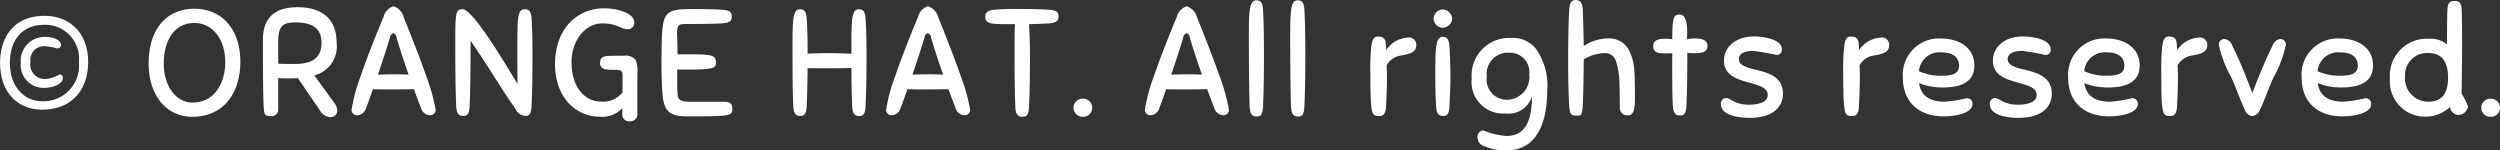 <svg xmlns="http://www.w3.org/2000/svg" width="231.841" height="13.94" viewBox="0 0 231.841 13.94">
  <rect x="0" y="0" width="231.841" height="13.94" fill="#333333" stroke="none"/>
  <defs>
    <style>
      .cls-1 {
        fill: #fff;
        fill-rule: evenodd;
      }
    </style>
  </defs>
  <path id="copy.svg" class="cls-1" d="M847.594,8225.48c2.928,0,4.3-2,4.3-4.42,0-2.62-1.625-4.28-4.062-4.28-2.69,0-4.105,1.81-4.105,4.39C843.728,8223.93,845.437,8225.48,847.594,8225.48Zm0.043-.78c-1.639,0-3-1.31-3-3.55,0-2.22,1.219-3.54,3.18-3.54a3.14,3.14,0,0,1,3.221,3.46A3.308,3.308,0,0,1,847.637,8224.7Zm0.294-5.97a2.212,2.212,0,0,0-2.284,2.4,2.111,2.111,0,0,0,2.284,2.32c0.686,0,1.611-.36,1.611-0.88a0.292,0.292,0,0,0-.323-0.35,3.013,3.013,0,0,1-1.316.42,1.352,1.352,0,0,1-1.359-1.6,1.26,1.26,0,0,1,1.331-1.44,5.262,5.262,0,0,1,1.106.19,0.329,0.329,0,0,0,.392-0.37C849.373,8219.05,848.645,8218.73,847.931,8218.73Zm13.607,7.41c3.04,0,4.469-2.35,4.469-5.08,0-3.28-1.933-4.94-4.23-4.94-2.8,0-4.273,2.11-4.273,5.05C857.5,8224.31,859.283,8226.14,861.538,8226.14Zm0.028-1.32c-1.47,0-2.661-1.44-2.661-3.65,0-2.08.981-3.73,2.83-3.73,1.554,0,2.871,1.33,2.871,3.64C864.606,8223,863.626,8224.82,861.566,8224.82Zm11.817,0.72a1.173,1.173,0,0,0,.953.63,0.6,0.6,0,0,0,.658-0.6,1.189,1.189,0,0,0-.252-0.69l-1.877-2.58a2.764,2.764,0,0,0,2.073-3c0-2.59-1.779-3.32-3.614-3.32-2.577,0-3.222,1.45-3.222,2.99,0,3.96.028,5.76,0.084,6.44,0.056,0.59.14,0.65,0.575,0.65a0.6,0.6,0,0,0,.756-0.66v-2.85c0.392,0.03.686,0.03,1.009,0.03,0.28,0,.546-0.01.812-0.03Zm0.154-6.25c0,1.79-1.5,1.95-2.535,1.95-0.462,0-1.037,0-1.471-.02-0.014-.58-0.014-1.4-0.014-1.94,0-1.54.364-1.89,1.6-1.89C872.781,8217.39,873.537,8218.02,873.537,8219.29Zm9.212,6a0.928,0.928,0,0,0,.827.71,0.516,0.516,0,0,0,.546-0.49,17.13,17.13,0,0,0-.91-3.24c-0.407-1.21-1.429-3.82-2.031-5.3a1.5,1.5,0,0,0-.967-1.08,1.379,1.379,0,0,0-.938,1.02c-0.617,1.44-1.681,4.16-2.074,5.36a15.949,15.949,0,0,0-.882,3.24,0.516,0.516,0,0,0,.546.49,0.913,0.913,0,0,0,.813-0.71c0.182-.45.392-1.05,0.616-1.7,0.532,0.01,1.191.01,1.989,0.01,0.63,0,1.261-.01,1.821-0.02C882.343,8224.24,882.567,8224.84,882.749,8225.29Zm-2.479-3.09c-0.49,0-.994.02-1.5,0.03,0.449-1.33.883-2.66,1.107-3.42a0.468,0.468,0,0,1,.308-0.42,0.44,0.44,0,0,1,.308.41c0.224,0.78.659,2.12,1.121,3.43C881.167,8222.22,880.718,8222.2,880.27,8222.2Zm11.215,3.14a1.137,1.137,0,0,0,.9.72c0.364,0,.588-0.06.63-0.94,0.07-1.7.084-3,.084-4.68,0-1.4-.014-2.07-0.084-3.4-0.042-.76-0.308-0.87-0.63-0.87-0.687,0-.687.77-0.687,3.72,0,1.28,0,2.34.014,3.21-1.485-2.48-4.188-6.93-5.085-6.93-0.588,0-.686.18-0.686,2.67,0,2.19,0,4.25.084,6.29,0.028,0.76.28,0.93,0.616,0.93,0.365,0,.589-0.06.631-0.94,0.07-1.7.084-3.24,0.084-6.04C889.524,8222.25,890.28,8223.69,891.485,8225.34Zm8.259-9.26c-2.521,0-4.552,1.92-4.552,5.16s2.059,4.89,4.118,4.89a2.5,2.5,0,0,0,2.115-.79v0.55a0.641,0.641,0,0,0,.729.67,0.667,0.667,0,0,0,.672-0.74v-3.62a3.175,3.175,0,0,0-.14-1.3,1.167,1.167,0,0,0-1.121-.42c-0.35,0-1.218,0-1.442.02-0.617.02-.757,0.28-0.757,0.65,0,0.52.42,0.63,1.009,0.63,0.98,0,1.078.05,1.078,0.54,0,0.63,0,1.19-.014,1.58a2.351,2.351,0,0,1-2.017.83c-1.317,0-2.7-1.15-2.7-3.65,0-2.04,1.288-3.6,2.843-3.6,1.415,0,1.737.54,2.382,0.54a0.589,0.589,0,0,0,.588-0.66C902.532,8216.53,900.963,8216.08,899.744,8216.08Zm5.4,7.79c0.112,1.65.56,2.23,2.227,2.23,3.95,0,4.259-.02,4.259-0.67,0-.41-0.085-0.68-0.743-0.68h-3.012c-1.162,0-1.288-.21-1.33-0.81-0.028-.5-0.028-1.64-0.028-2.18H907.7c0.463,0,.939,0,1.471-0.05,0.883-.07.939-0.26,0.939-0.61,0-.69-0.421-0.75-2.4-0.75h-1.162c0-1.14-.042-1.79-0.042-1.96,0-.72.168-0.84,0.658-0.85,0.294-.01,2.732,0,3.488-0.06s0.924-.22.924-0.65c0-.36-0.112-0.57-0.938-0.62-0.8-.06-2.549-0.06-2.577-0.06-2.55,0-2.9.18-2.97,2.94-0.014.69-.028,1.36-0.028,1.98C905.062,8222.15,905.1,8223.28,905.146,8223.87Zm17.6,1.26c0.028,0.76.28,0.93,0.616,0.93,0.364,0,.588-0.06.63-0.94,0.071-1.7.085-3,.085-4.68,0-1.4-.014-2.07-0.085-3.4-0.042-.76-0.308-0.87-0.63-0.87-0.686,0-.686,1.08-0.686,3.72v0.41c-0.687-.04-1.345-0.06-2-0.06s-1.359.02-2.059,0.04c0-1.28-.014-1.97-0.084-3.24-0.042-.76-0.309-0.87-0.631-0.87-0.686,0-.686,1.08-0.686,3.72,0,2.41.014,3.88,0.07,5.24,0.028,0.76.28,0.93,0.616,0.93,0.364,0,.589-0.06.631-0.94,0.056-1.28.07-2.33,0.084-3.49,0.546,0.01,1.232.01,2.073,0.01,0.7,0,1.386-.01,1.989-0.02C922.677,8223.07,922.705,8224.14,922.747,8225.13Zm9.576,0.16a0.926,0.926,0,0,0,.826.71,0.517,0.517,0,0,0,.547-0.49,17.144,17.144,0,0,0-.911-3.24c-0.406-1.21-1.429-3.82-2.031-5.3a1.5,1.5,0,0,0-.967-1.08,1.379,1.379,0,0,0-.938,1.02c-0.616,1.44-1.681,4.16-2.073,5.36a15.961,15.961,0,0,0-.883,3.24,0.516,0.516,0,0,0,.547.49,0.912,0.912,0,0,0,.812-0.71c0.182-.45.392-1.05,0.616-1.7,0.533,0.01,1.191.01,1.989,0.01,0.631,0,1.261-.01,1.821-0.02C931.917,8224.24,932.141,8224.84,932.323,8225.29Zm-2.48-3.09c-0.49,0-.994.02-1.5,0.03,0.448-1.33.882-2.66,1.106-3.42a0.468,0.468,0,0,1,.308-0.42,0.441,0.441,0,0,1,.309.41c0.224,0.78.658,2.12,1.12,3.43C930.74,8222.22,930.292,8222.2,929.843,8222.2Zm11.117-4.72c0.757-.04.925-0.28,0.925-0.61,0-.37-0.056-0.61-0.939-0.66-1.092-.06-2.031-0.07-3.123-0.07a18.216,18.216,0,0,0-1.849.07c-0.757.05-.883,0.33-0.883,0.66,0,0.68.617,0.68,2.185,0.68h0.575c-0.042.56-.042,1.32-0.042,2.34,0,2.41.014,3.97,0.07,5.33,0.028,0.75.294,0.92,0.63,0.92,0.364,0,.6-0.06.644-0.94,0.07-1.69.084-3.08,0.084-4.76,0-1.21-.042-1.88-0.084-2.89C939.854,8217.54,940.442,8217.51,940.96,8217.48Zm3.176,6.98a0.84,0.84,0,0,0-.042,1.68A0.842,0.842,0,1,0,944.136,8224.46Zm12.182,0.83a0.928,0.928,0,0,0,.827.71,0.516,0.516,0,0,0,.546-0.49,17.13,17.13,0,0,0-.91-3.24c-0.407-1.21-1.429-3.82-2.031-5.3a1.5,1.5,0,0,0-.967-1.08,1.379,1.379,0,0,0-.938,1.02c-0.617,1.44-1.681,4.16-2.074,5.36a15.949,15.949,0,0,0-.882,3.24,0.516,0.516,0,0,0,.546.49,0.913,0.913,0,0,0,.813-0.71c0.182-.45.392-1.05,0.616-1.7,0.532,0.01,1.191.01,1.989,0.01,0.63,0,1.261-.01,1.821-0.02C955.912,8224.24,956.136,8224.84,956.318,8225.29Zm-2.479-3.09c-0.49,0-.994.02-1.5,0.03,0.449-1.33.883-2.66,1.107-3.42a0.468,0.468,0,0,1,.308-0.42,0.44,0.44,0,0,1,.308.41c0.224,0.78.659,2.12,1.121,3.43C954.736,8222.22,954.287,8222.2,953.839,8222.2Zm5.766,2.99c0.042,0.75.28,0.92,0.616,0.92,0.365,0,.589-0.05.631-0.94,0.07-1.69.084-3.05,0.084-4.73,0-1.4-.014-2.9-0.084-4.23-0.042-.76-0.308-0.87-0.631-0.87-0.686,0-.686,1.13-0.686,3.78C959.535,8221.53,959.563,8223.83,959.605,8225.19Zm3.836,0c0.042,0.75.28,0.92,0.616,0.92,0.365,0,.589-0.05.631-0.94,0.07-1.69.084-3.05,0.084-4.73,0-1.4-.014-2.9-0.084-4.23-0.042-.76-0.308-0.87-0.631-0.87-0.686,0-.686,1.13-0.686,3.78C963.371,8221.53,963.4,8223.83,963.441,8225.19Zm7.448-.04c0.084,0.75.2,0.92,0.714,0.92,0.309,0,.617-0.06.659-0.94,0.042-.96.084-1.74,0.084-2.69,0-.56-0.014-0.39-0.028-1.09a1.858,1.858,0,0,1,1.373-.9c0.77-.14,1.372-0.28,1.372-0.96a0.675,0.675,0,0,0-.826-0.69,2.592,2.592,0,0,0-1.961,1.15,2.284,2.284,0,0,0-.028-0.38c0-.77-0.322-0.87-0.757-0.87-0.308,0-.5.16-0.6,0.91a21.241,21.241,0,0,0-.084,2.65C970.805,8223.58,970.819,8224.49,970.889,8225.15Zm6.006-.02c0.042,0.76.28,0.93,0.616,0.93,0.365,0,.589-0.06.631-0.94,0.042-.97.084-1.73,0.084-2.65s-0.028-1.86-.084-2.84c-0.042-.76-0.308-0.9-0.631-0.9-0.686,0-.686,1.11-0.686,3.75C976.825,8223.55,976.853,8224.45,976.9,8225.13Zm0.63-8.94a0.864,0.864,0,0,0-.854.83,0.873,0.873,0,0,0,.812.86,0.906,0.906,0,0,0,.911-0.83A0.916,0.916,0,0,0,977.525,8216.19Zm5.9,11.73a6.8,6.8,0,0,1-2.144-.52,0.59,0.59,0,0,0-.532.7,0.835,0.835,0,0,0,.616.76,4.724,4.724,0,0,0,2.031.4c3.1,0,3.811-3.02,3.811-5.57a5.9,5.9,0,0,0-1.009-3.8,2.712,2.712,0,0,0-2.353-1.06,3.478,3.478,0,0,0-3.642,3.78,2.917,2.917,0,0,0,3.151,3.22,2.234,2.234,0,0,0,2.438-1.61C985.788,8226.49,985.185,8227.92,983.421,8227.92Zm0.07-3.36a1.87,1.87,0,0,1-1.891-2.15,1.965,1.965,0,0,1,2.059-2.21,1.8,1.8,0,0,1,1.877,2.02A2.1,2.1,0,0,1,983.491,8224.56Zm8.96-4.32a1.053,1.053,0,0,1,1.12.72,6.863,6.863,0,0,1,.323,1.96c0.028,0.61.042,2.25,0.042,2.31a0.7,0.7,0,0,0,.714.78c0.686,0,.686-0.81.686-1.94,0-1.11-.014-1.59-0.056-2.19a4.937,4.937,0,0,0-.434-1.79,2.073,2.073,0,0,0-1.961-1.22,4.207,4.207,0,0,0-2.3.71c-0.014-1.44-.056-2.68-0.084-3.33-0.028-.73-0.294-0.94-0.659-0.94-0.49,0-.56.41-0.6,0.9-0.056.67-.1,3-0.1,4.72s0.042,3.6.112,4.33c0.07,0.7.154,0.77,0.77,0.77,0.281,0,.407-0.02.463-0.81,0.084-1.17.1-4.33,0.1-4.4A3.851,3.851,0,0,1,992.451,8220.24Zm6.4,4.85c0.028,0.76.294,0.92,0.63,0.92,0.364,0,.592-0.05.632-0.93,0.07-1.7.08-2.89,0.08-4.87a5.009,5.009,0,0,0,.66.03c0.66,0,1.21-.07,1.21-0.67,0-.48-0.4-0.69-1.08-0.69a3.211,3.211,0,0,0-.82.07c0-.16.02-0.39,0.02-0.64,0-.74-0.09-1.65-0.7-1.65-0.574,0-.672.29-0.686,2.28a6.4,6.4,0,0,0-.757-0.03c-0.686,0-1.008.23-1.008,0.67,0,0.63.476,0.68,1.134,0.68,0.154,0,.448,0,0.631-0.02C998.792,8222.29,998.792,8223.93,998.848,8225.09Zm7.522-6.4c-1.67,0-2.78.96-2.78,2.25,0,1.36,1.24,1.73,2.33,2.03,0.92,0.26,1.73.47,1.73,1.14,0,0.84-1.26.91-1.75,0.91-1.31,0-1.71-.62-2.13-0.62a0.5,0.5,0,0,0-.46.58c0,1.06,1.74,1.26,2.65,1.26,2.02,0,3.1-.88,3.1-2.26,0-1.47-1.22-1.89-2.39-2.17-0.93-.22-1.7-0.42-1.7-1.02,0-.52.56-0.76,1.33-0.76a20.383,20.383,0,0,1,2.17.38,0.475,0.475,0,0,0,.49-0.52C1008.96,8218.91,1007.16,8218.69,1006.37,8218.69Zm8.37,6.46c0.08,0.75.19,0.92,0.71,0.92,0.31,0,.62-0.06.66-0.94,0.04-.96.08-1.74,0.08-2.69,0-.56-0.01-0.39-0.02-1.09a1.846,1.846,0,0,1,1.37-.9c0.77-.14,1.37-0.28,1.37-0.96a0.676,0.676,0,0,0-.83-0.69,2.606,2.606,0,0,0-1.96,1.15,3.178,3.178,0,0,0-.02-0.38c0-.77-0.33-0.87-0.76-0.87-0.31,0-.51.16-0.6,0.91a19.833,19.833,0,0,0-.09,2.65C1014.65,8223.58,1014.67,8224.49,1014.74,8225.15Zm9.14-1.73c1.77,0,2.93-.54,2.93-2.04,0-1.7-1.49-2.5-3.07-2.5a3.364,3.364,0,0,0-3.56,3.62c0,2.38,1.6,3.6,3.78,3.6,0.94,0,2.68-.23,2.68-1.16a0.507,0.507,0,0,0-.56-0.52,12.332,12.332,0,0,1-2.02.32c-1.45,0-2.21-.59-2.38-1.72A5.782,5.782,0,0,0,1023.88,8223.42Zm-0.1-3.25c1.16,0,1.61.56,1.61,1.22,0,0.72-.53.94-1.62,0.94a4.813,4.813,0,0,1-2.1-.42A1.913,1.913,0,0,1,1023.78,8220.17Zm7.52-1.48c-1.67,0-2.77.96-2.77,2.25,0,1.36,1.23,1.73,2.32,2.03,0.93,0.26,1.74.47,1.74,1.14,0,0.84-1.26.91-1.75,0.91-1.32,0-1.71-.62-2.13-0.62a0.5,0.5,0,0,0-.46.58c0,1.06,1.73,1.26,2.64,1.26,2.02,0,3.1-.88,3.1-2.26,0-1.47-1.22-1.89-2.38-2.17-0.94-.22-1.71-0.42-1.71-1.02,0-.52.56-0.76,1.33-0.76a19.919,19.919,0,0,1,2.17.38,0.469,0.469,0,0,0,.49-0.52C1033.89,8218.91,1032.1,8218.69,1031.3,8218.69Zm7.91,4.73c1.77,0,2.93-.54,2.93-2.04,0-1.7-1.49-2.5-3.07-2.5a3.364,3.364,0,0,0-3.56,3.62c0,2.38,1.6,3.6,3.78,3.6,0.94,0,2.68-.23,2.68-1.16a0.507,0.507,0,0,0-.56-0.52,12.332,12.332,0,0,1-2.02.32c-1.45,0-2.21-.59-2.38-1.72A5.782,5.782,0,0,0,1039.21,8223.42Zm-0.1-3.25c1.16,0,1.61.56,1.61,1.22,0,0.72-.53.94-1.62,0.94a4.813,4.813,0,0,1-2.1-.42A1.913,1.913,0,0,1,1039.11,8220.17Zm5.12,4.98c0.09,0.75.2,0.92,0.72,0.92,0.31,0,.61-0.06.66-0.94,0.04-.96.08-1.74,0.08-2.69,0-.56-0.01-0.39-0.03-1.09a1.885,1.885,0,0,1,1.38-.9c0.77-.14,1.37-0.28,1.37-0.96a0.676,0.676,0,0,0-.83-0.69,2.606,2.606,0,0,0-1.96,1.15,2.136,2.136,0,0,0-.03-0.38c0-.77-0.32-0.87-0.75-0.87-0.31,0-.51.16-0.61,0.91a22.3,22.3,0,0,0-.08,2.65C1044.15,8223.58,1044.16,8224.49,1044.23,8225.15Zm9.09,0.29c0.3-.6.77-1.93,1.21-2.91a11.009,11.009,0,0,0,1.17-3.06,0.509,0.509,0,0,0-.54-0.54,0.873,0.873,0,0,0-.69.6c-0.7,1.41-1.3,2.9-1.88,4.4-0.57-1.5-1.17-2.99-1.87-4.4a0.873,0.873,0,0,0-.69-0.6,0.512,0.512,0,0,0-.55.54,11.17,11.17,0,0,0,1.18,3.06c0.43,0.98.92,2.31,1.21,2.91a0.879,0.879,0,0,0,.71.64A0.917,0.917,0,0,0,1053.32,8225.44Zm7.53-2.02c1.77,0,2.93-.54,2.93-2.04,0-1.7-1.48-2.5-3.07-2.5a3.357,3.357,0,0,0-3.55,3.62c0,2.38,1.59,3.6,3.78,3.6,0.94,0,2.67-.23,2.67-1.16a0.507,0.507,0,0,0-.56-0.52,12.351,12.351,0,0,1-2.01.32c-1.46,0-2.22-.59-2.39-1.72A5.814,5.814,0,0,0,1060.85,8223.42Zm-0.09-3.25c1.16,0,1.61.56,1.61,1.22,0,0.72-.54.94-1.63,0.94a4.813,4.813,0,0,1-2.1-.42A1.921,1.921,0,0,1,1060.76,8220.17Zm10.89,5.8a0.934,0.934,0,0,0,.94-0.78,6.6,6.6,0,0,0-.59-1.19c0-.94.04-2.66,0.04-4.56,0-.02,0-2.53-0.04-3.26-0.04-.57-0.18-0.78-0.66-0.78-0.46,0-.62.19-0.66,0.82-0.03.51-.04,2.19-0.04,3.21a2.325,2.325,0,0,0-1.68-.52,3.408,3.408,0,0,0-3.61,3.69,3.262,3.262,0,0,0,3.34,3.53,3.326,3.326,0,0,0,2.23-.9A0.858,0.858,0,0,0,1071.65,8225.97Zm-2.7-1.23a2.156,2.156,0,0,1-2.2-2.35,2.041,2.041,0,0,1,2.18-2.16c1.21,0,1.81.77,1.81,2.28C1070.74,8224.08,1070.09,8224.74,1068.95,8224.74Zm5.73-.28a0.84,0.84,0,0,0-.04,1.68A0.842,0.842,0,1,0,1074.68,8224.46Z" transform="translate(-843.719 -8215.31)"/>
</svg>
